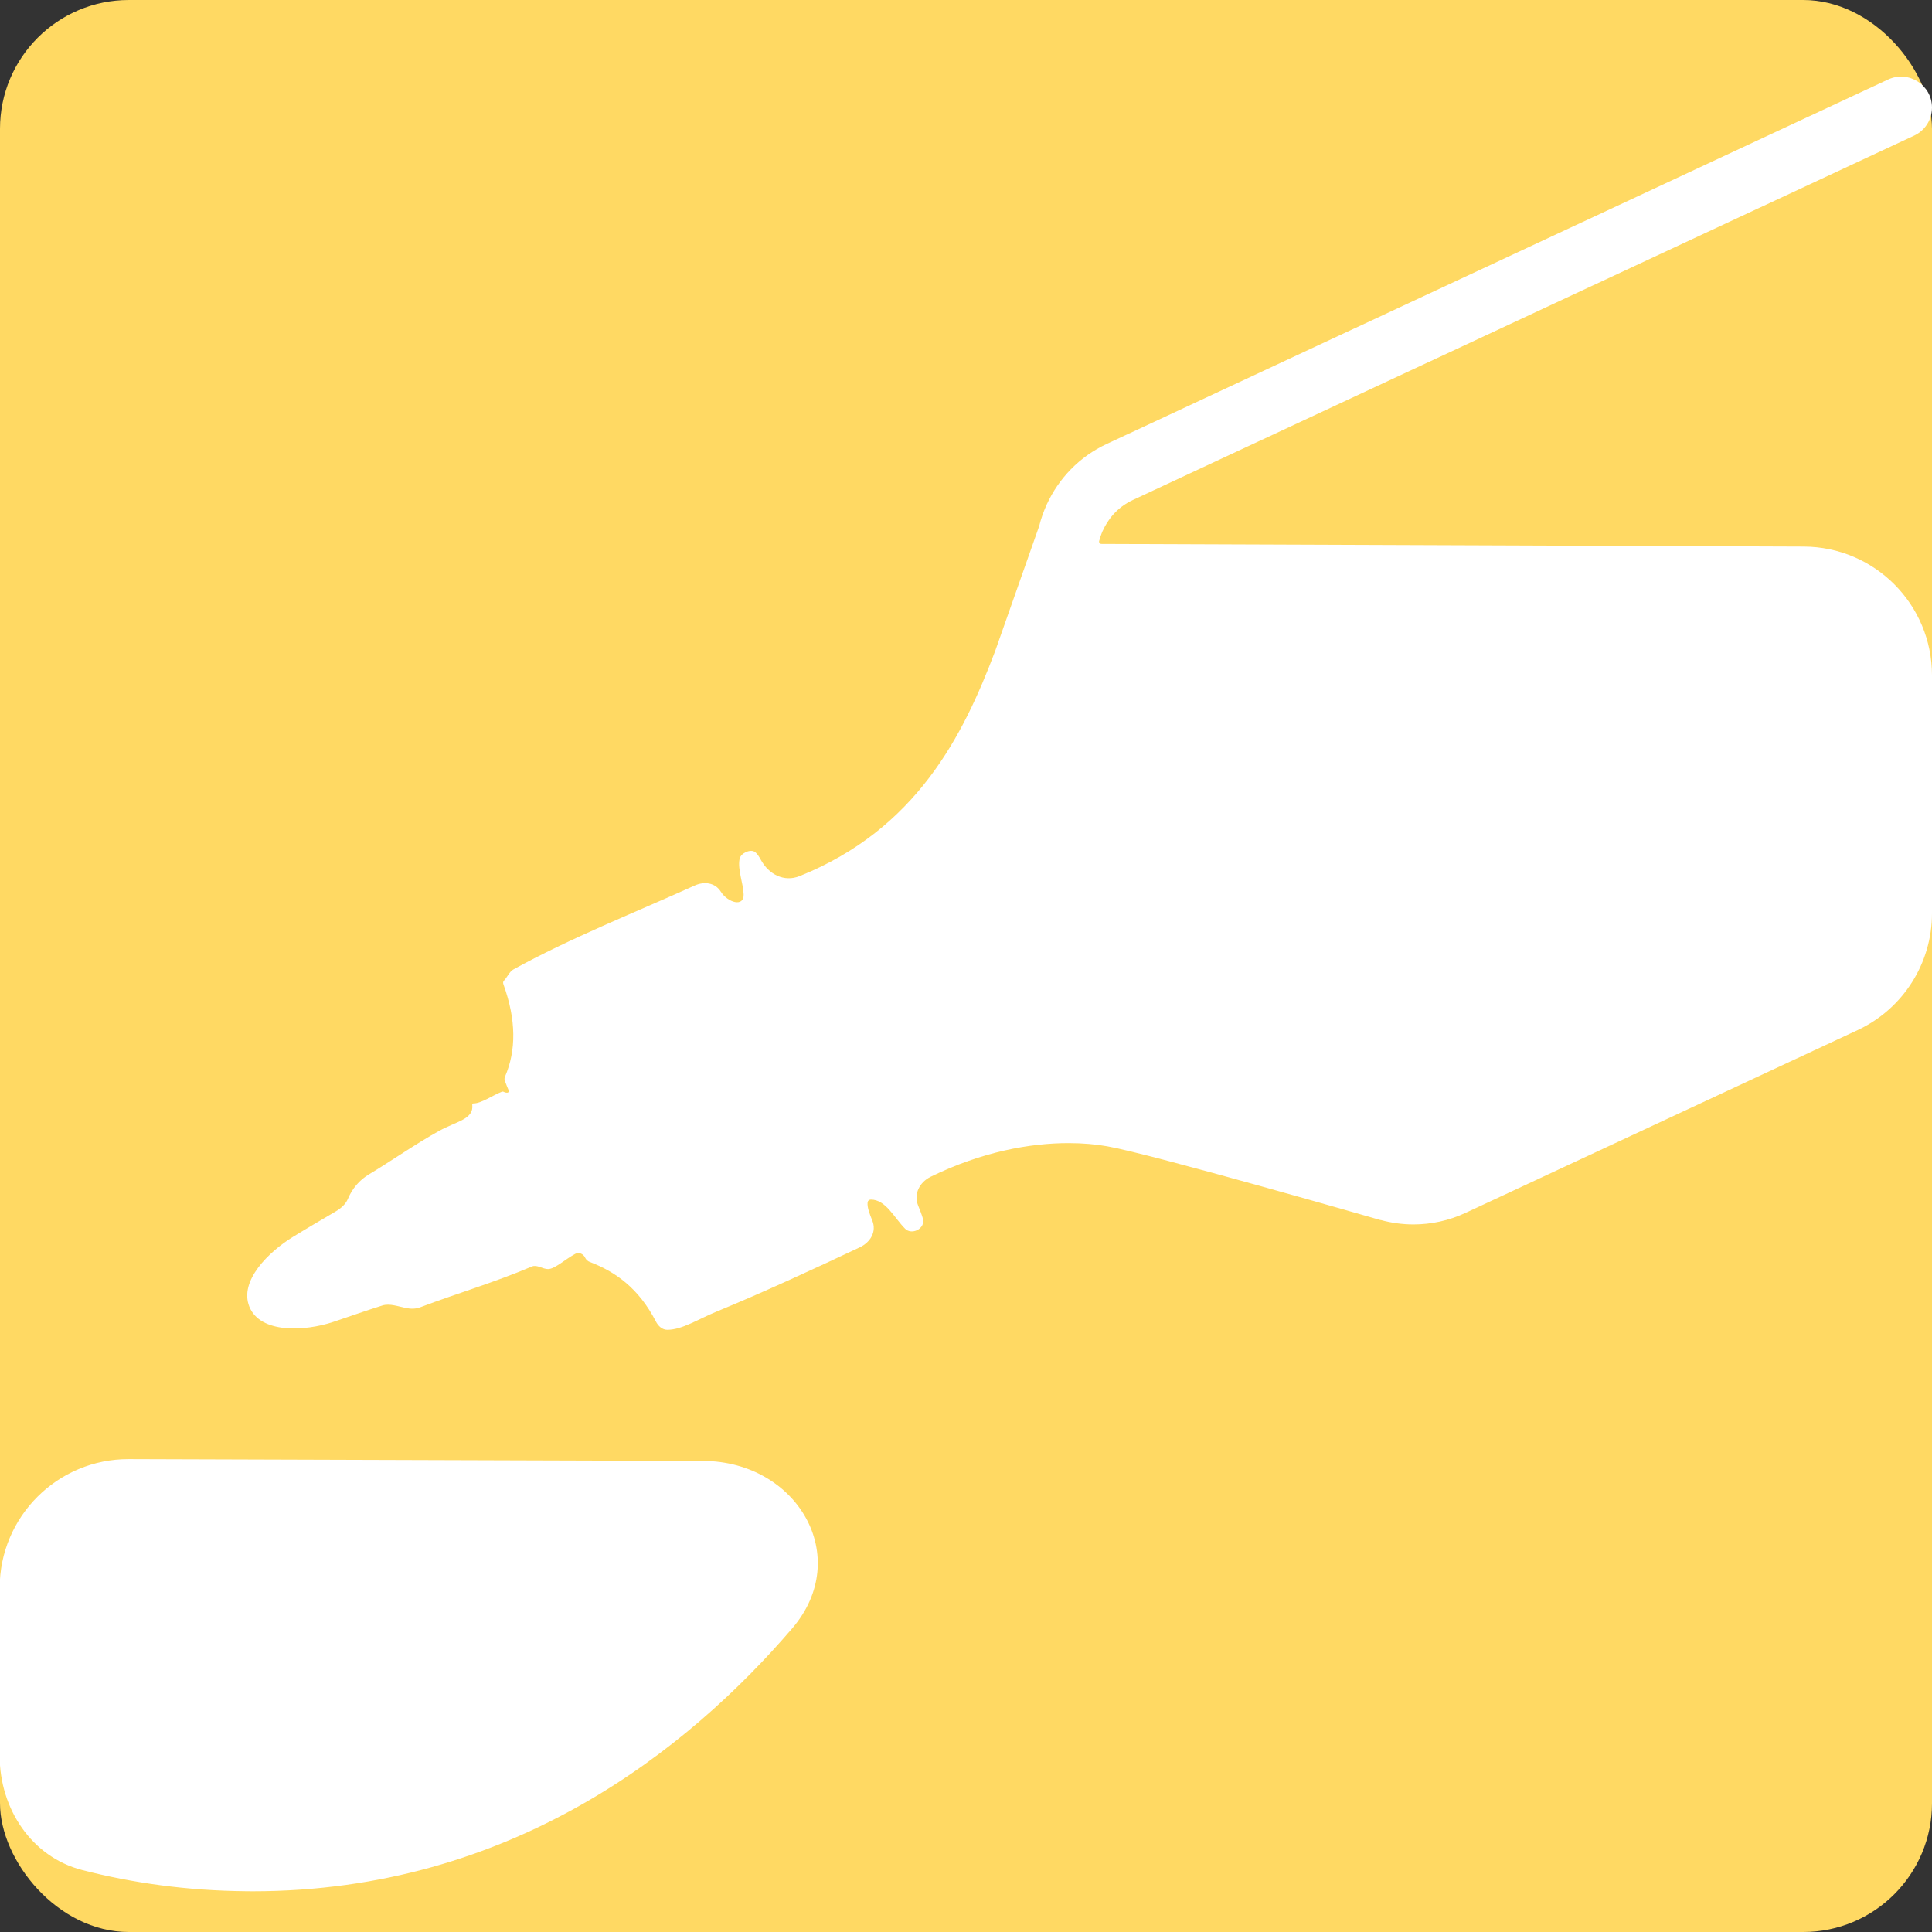 <svg width="30" height="30" viewBox="0 0 30 30" fill="none" xmlns="http://www.w3.org/2000/svg">
<rect x="0" y="0" width="30" height="30" fill="#333333" stroke="none"/>
<g clip-path="url(#clip0)">
<rect width="30" height="30" rx="2" fill="#FFD963"/>
<path d="M3.921 29.368C3.886 29.368 3.852 29.368 3.818 29.367C2.904 29.359 2.058 29.239 1.276 29.038C0.486 28.834 -0.005 28.082 -0.005 27.266V24.657C-0.005 23.55 0.894 22.653 2.001 22.657L10.916 22.685C12.38 22.69 13.253 24.176 12.3 25.287C10.691 27.162 7.943 29.368 3.921 29.368ZM5.171 20.528C4.737 20.672 4.041 20.713 3.871 20.288C3.712 19.884 4.176 19.437 4.546 19.208C4.762 19.075 4.988 18.944 5.211 18.812C5.291 18.765 5.366 18.702 5.402 18.616C5.47 18.456 5.58 18.324 5.73 18.235C6.056 18.04 6.468 17.753 6.814 17.563C7.084 17.412 7.361 17.381 7.333 17.154C7.331 17.143 7.34 17.134 7.351 17.134C7.475 17.134 7.645 17.01 7.791 16.953C7.801 16.95 7.809 16.948 7.819 16.953C7.866 16.977 7.915 16.974 7.896 16.925C7.88 16.886 7.861 16.843 7.839 16.782C7.831 16.762 7.833 16.74 7.841 16.72C8.019 16.309 8.015 15.834 7.819 15.29C7.811 15.268 7.808 15.245 7.825 15.228C7.873 15.179 7.911 15.087 7.971 15.054C8.851 14.568 9.855 14.172 10.788 13.75C10.937 13.683 11.104 13.706 11.191 13.843C11.301 14.018 11.557 14.091 11.547 13.885C11.539 13.709 11.454 13.505 11.483 13.343C11.492 13.291 11.533 13.254 11.581 13.232C11.633 13.208 11.695 13.2 11.736 13.24C11.765 13.268 11.79 13.306 11.813 13.349C11.937 13.578 12.175 13.701 12.416 13.604C14.229 12.876 14.957 11.423 15.453 10.109L16.136 8.169C16.164 8.056 16.203 7.947 16.251 7.839L16.255 7.83C16.255 7.83 16.255 7.83 16.255 7.83C16.255 7.831 16.255 7.831 16.255 7.831C16.439 7.431 16.76 7.09 17.189 6.892L29.317 1.235C29.635 1.086 30 1.319 30 1.67C30 1.857 29.892 2.027 29.723 2.106L17.595 7.762C17.331 7.884 17.195 8.086 17.128 8.233L17.121 8.246C17.098 8.299 17.081 8.352 17.067 8.402C17.062 8.424 17.079 8.446 17.103 8.446L28.008 8.487C29.11 8.491 30 9.385 30 10.487V14.182C30 14.959 29.55 15.666 28.846 15.995L22.758 18.833C22.496 18.955 22.221 19.013 21.949 19.013C21.776 19.013 21.604 18.989 21.439 18.944C21.439 18.944 21.438 18.945 21.439 18.945C21.439 18.945 21.439 18.946 21.439 18.946C21.417 18.939 17.882 17.92 17.195 17.8C17.02 17.769 16.818 17.75 16.592 17.75C16 17.75 15.252 17.881 14.451 18.273C14.278 18.358 14.186 18.539 14.256 18.718C14.284 18.787 14.312 18.857 14.331 18.923C14.353 18.997 14.309 19.07 14.239 19.103C14.176 19.132 14.102 19.128 14.054 19.079C13.884 18.908 13.755 18.627 13.523 18.627C13.497 18.627 13.475 18.645 13.472 18.67C13.464 18.753 13.505 18.853 13.545 18.953C13.615 19.127 13.516 19.291 13.347 19.37C12.635 19.706 11.829 20.078 11.13 20.365C10.842 20.483 10.592 20.649 10.362 20.649C10.282 20.649 10.22 20.59 10.184 20.519C9.918 20.004 9.558 19.748 9.159 19.596C9.126 19.584 9.1 19.56 9.085 19.528C9.057 19.469 8.989 19.439 8.932 19.47C8.77 19.558 8.614 19.706 8.51 19.706C8.425 19.706 8.337 19.633 8.26 19.666C7.667 19.918 7.108 20.079 6.526 20.299C6.456 20.326 6.38 20.326 6.306 20.311C6.188 20.288 6.051 20.235 5.936 20.272C5.683 20.351 5.426 20.443 5.171 20.528Z" fill="white"/>
</g>
<defs>
<clipPath id="clip0">
<rect width="30" height="30" fill="white"/>
</clipPath>
</defs>
</svg>
